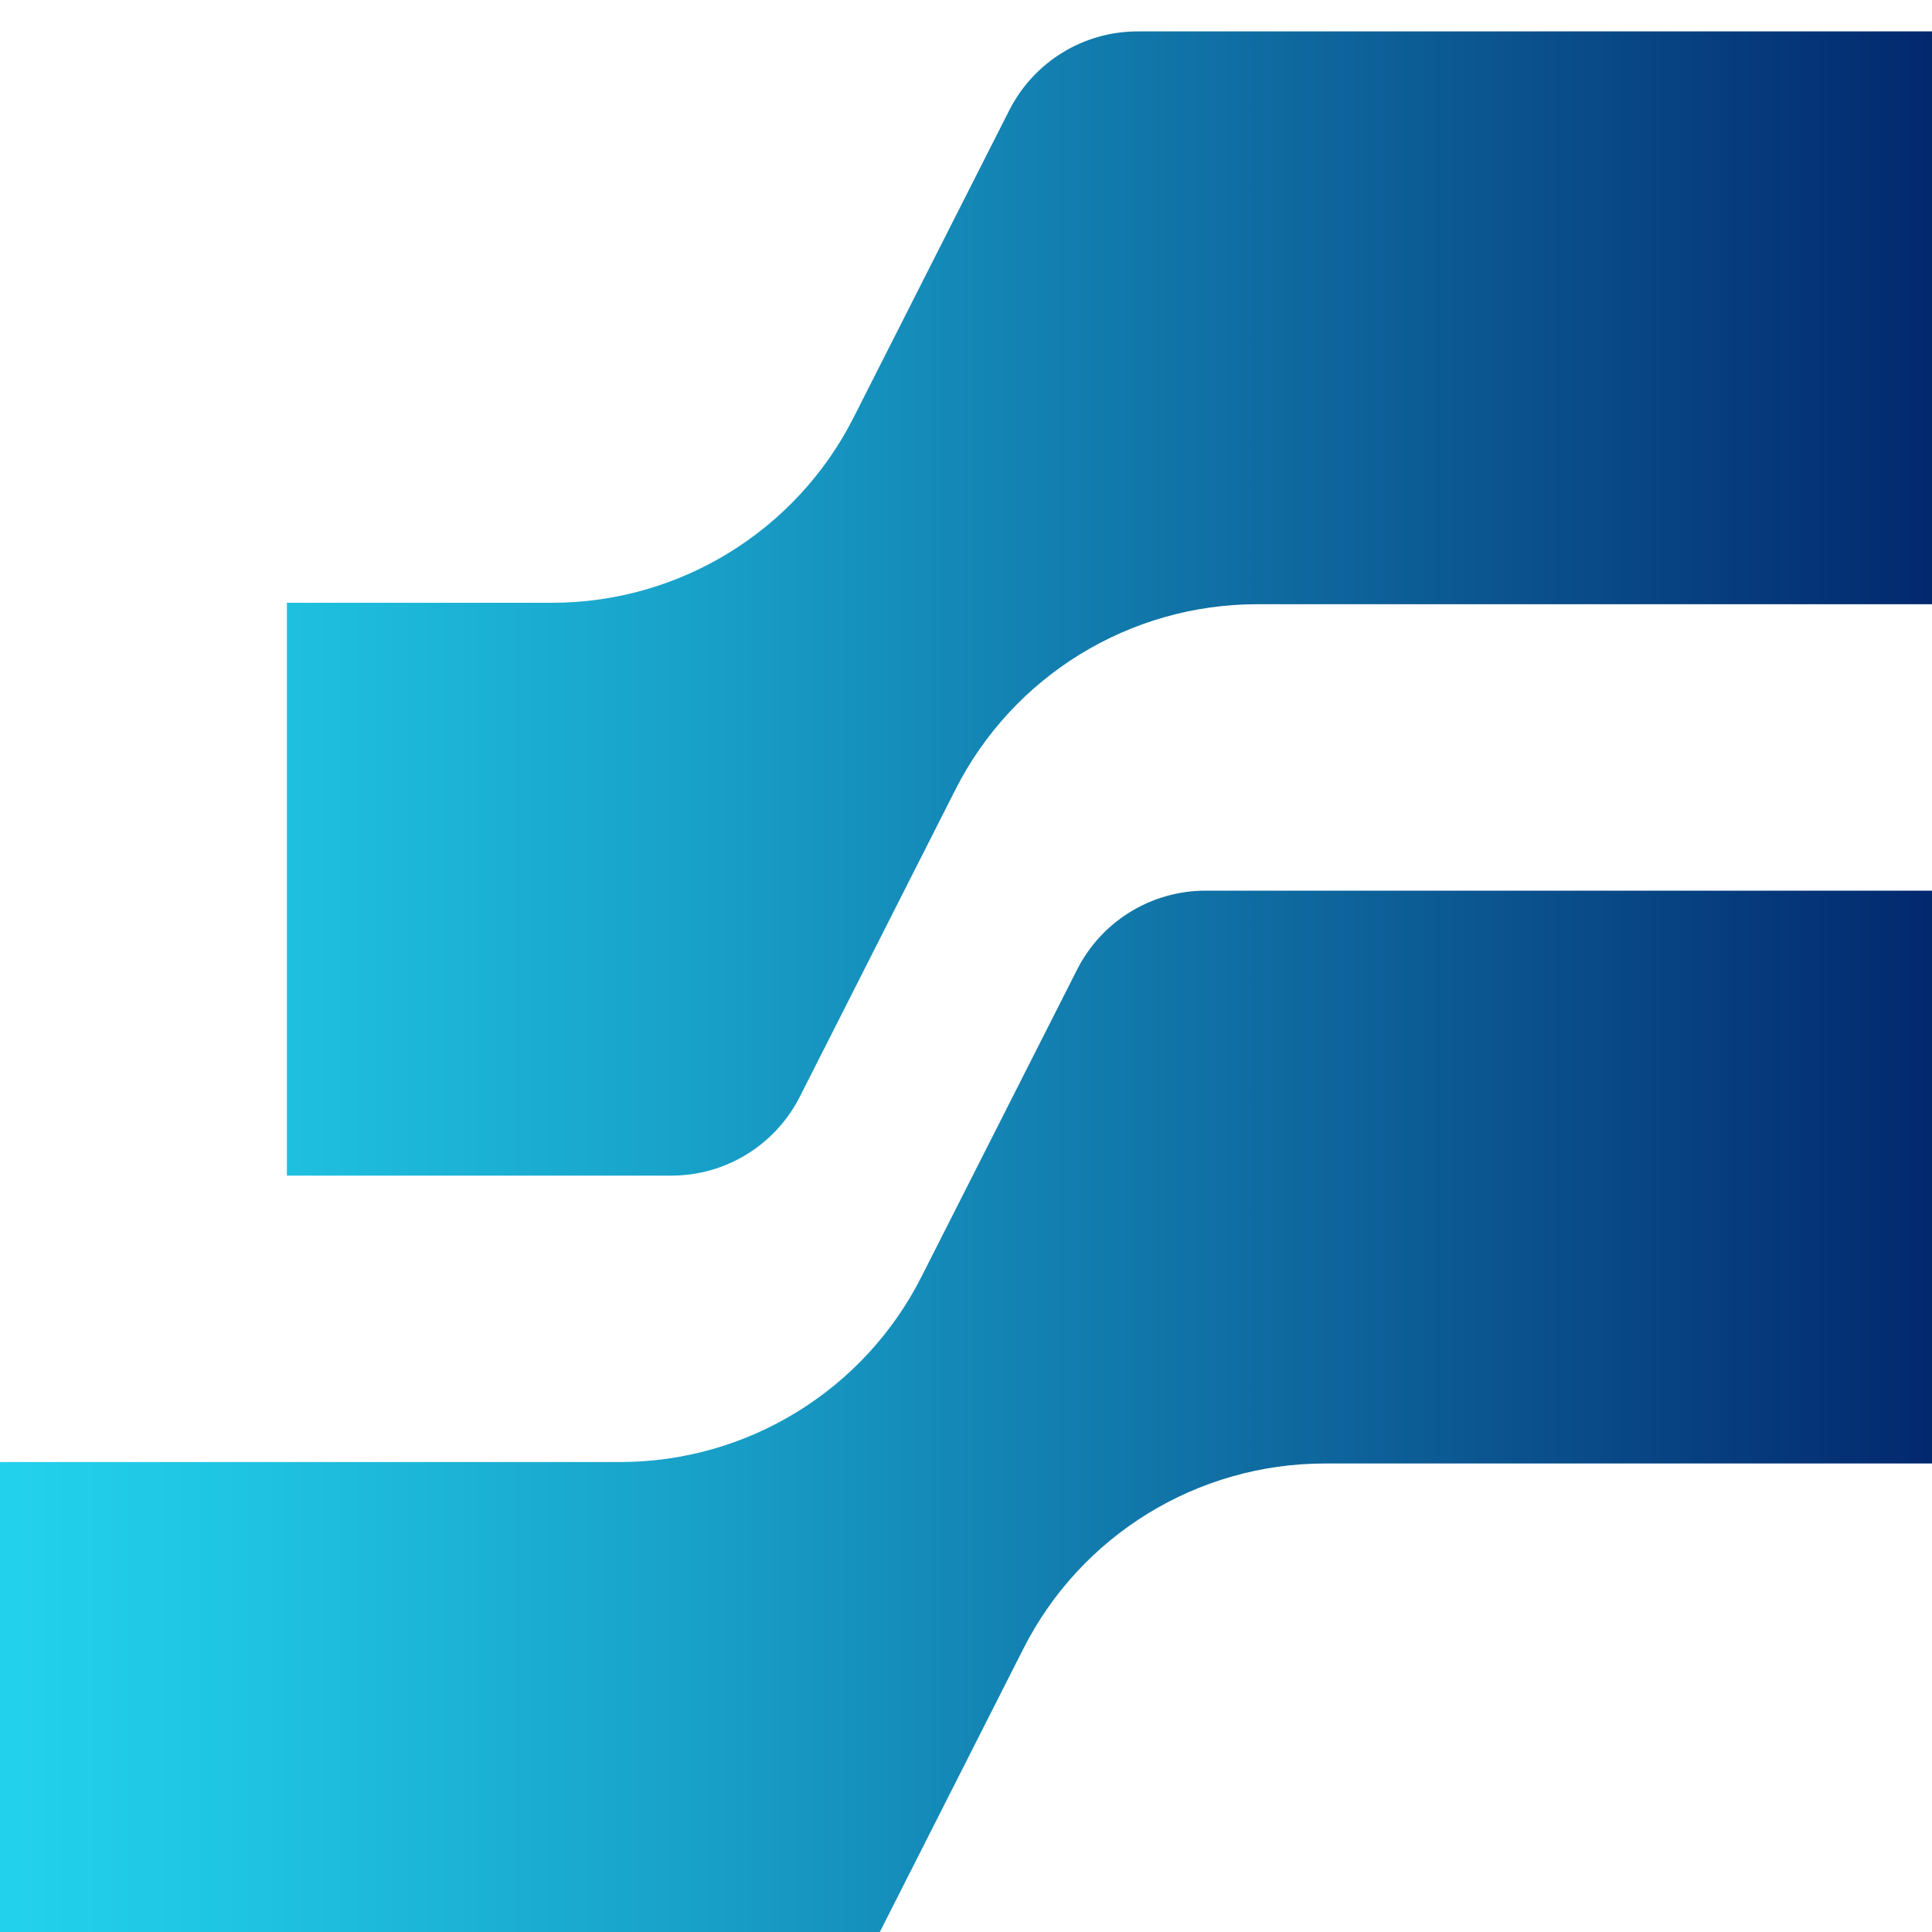 <?xml version="1.0" encoding="UTF-8"?>
<svg id="Capa_2" data-name="Capa 2" xmlns="http://www.w3.org/2000/svg" xmlns:xlink="http://www.w3.org/1999/xlink" preserveAspectRatio="1" viewBox="0 0 80 80">
  <defs>
    <style>
      .cls-1 {
        fill: url(#Degradado_sin_nombre_3);
      }

      .cls-1, .cls-2 {
        stroke-width: 0px;
      }

      .cls-2 {
        fill: #012169;
      }
    </style>
    <linearGradient id="Degradado_sin_nombre_3" data-name="Degradado sin nombre 3" x1="0" y1="42.78" x2="82.88" y2="42.78" gradientUnits="userSpaceOnUse">
      <stop offset="0" stop-color="#22d2ed"/>
      <stop offset=".12" stop-color="#1fc4e2"/>
      <stop offset=".35" stop-color="#18a0c8"/>
      <stop offset=".66" stop-color="#0e669d"/>
      <stop offset="1" stop-color="#012169"/>
    </linearGradient>
  </defs>
  <g id="Capa_1-2" data-name="Capa 1">
    <g>
      <path class="cls-1" d="M49.91,36.88h32.97v23.72h-28.02c-5.28,0-10.11,2.97-12.49,7.68l-6.44,12.71c-1.01,2-3.07,3.27-5.32,3.27H0v-23.72h25.67c5.28,0,10.11-2.97,12.49-7.68l6.44-12.71c1.01-2,3.07-3.27,5.32-3.27ZM41.79,4.57l-6.44,12.71c-2.38,4.71-7.22,7.68-12.49,7.68h-10.98v23.72h15.92c2.25,0,4.3-1.26,5.32-3.27l6.44-12.71c2.38-4.71,7.22-7.68,12.49-7.68h30.83V1.3h-35.77c-2.25,0-4.3,1.26-5.32,3.27Z"/>
    </g>
  </g>
</svg>